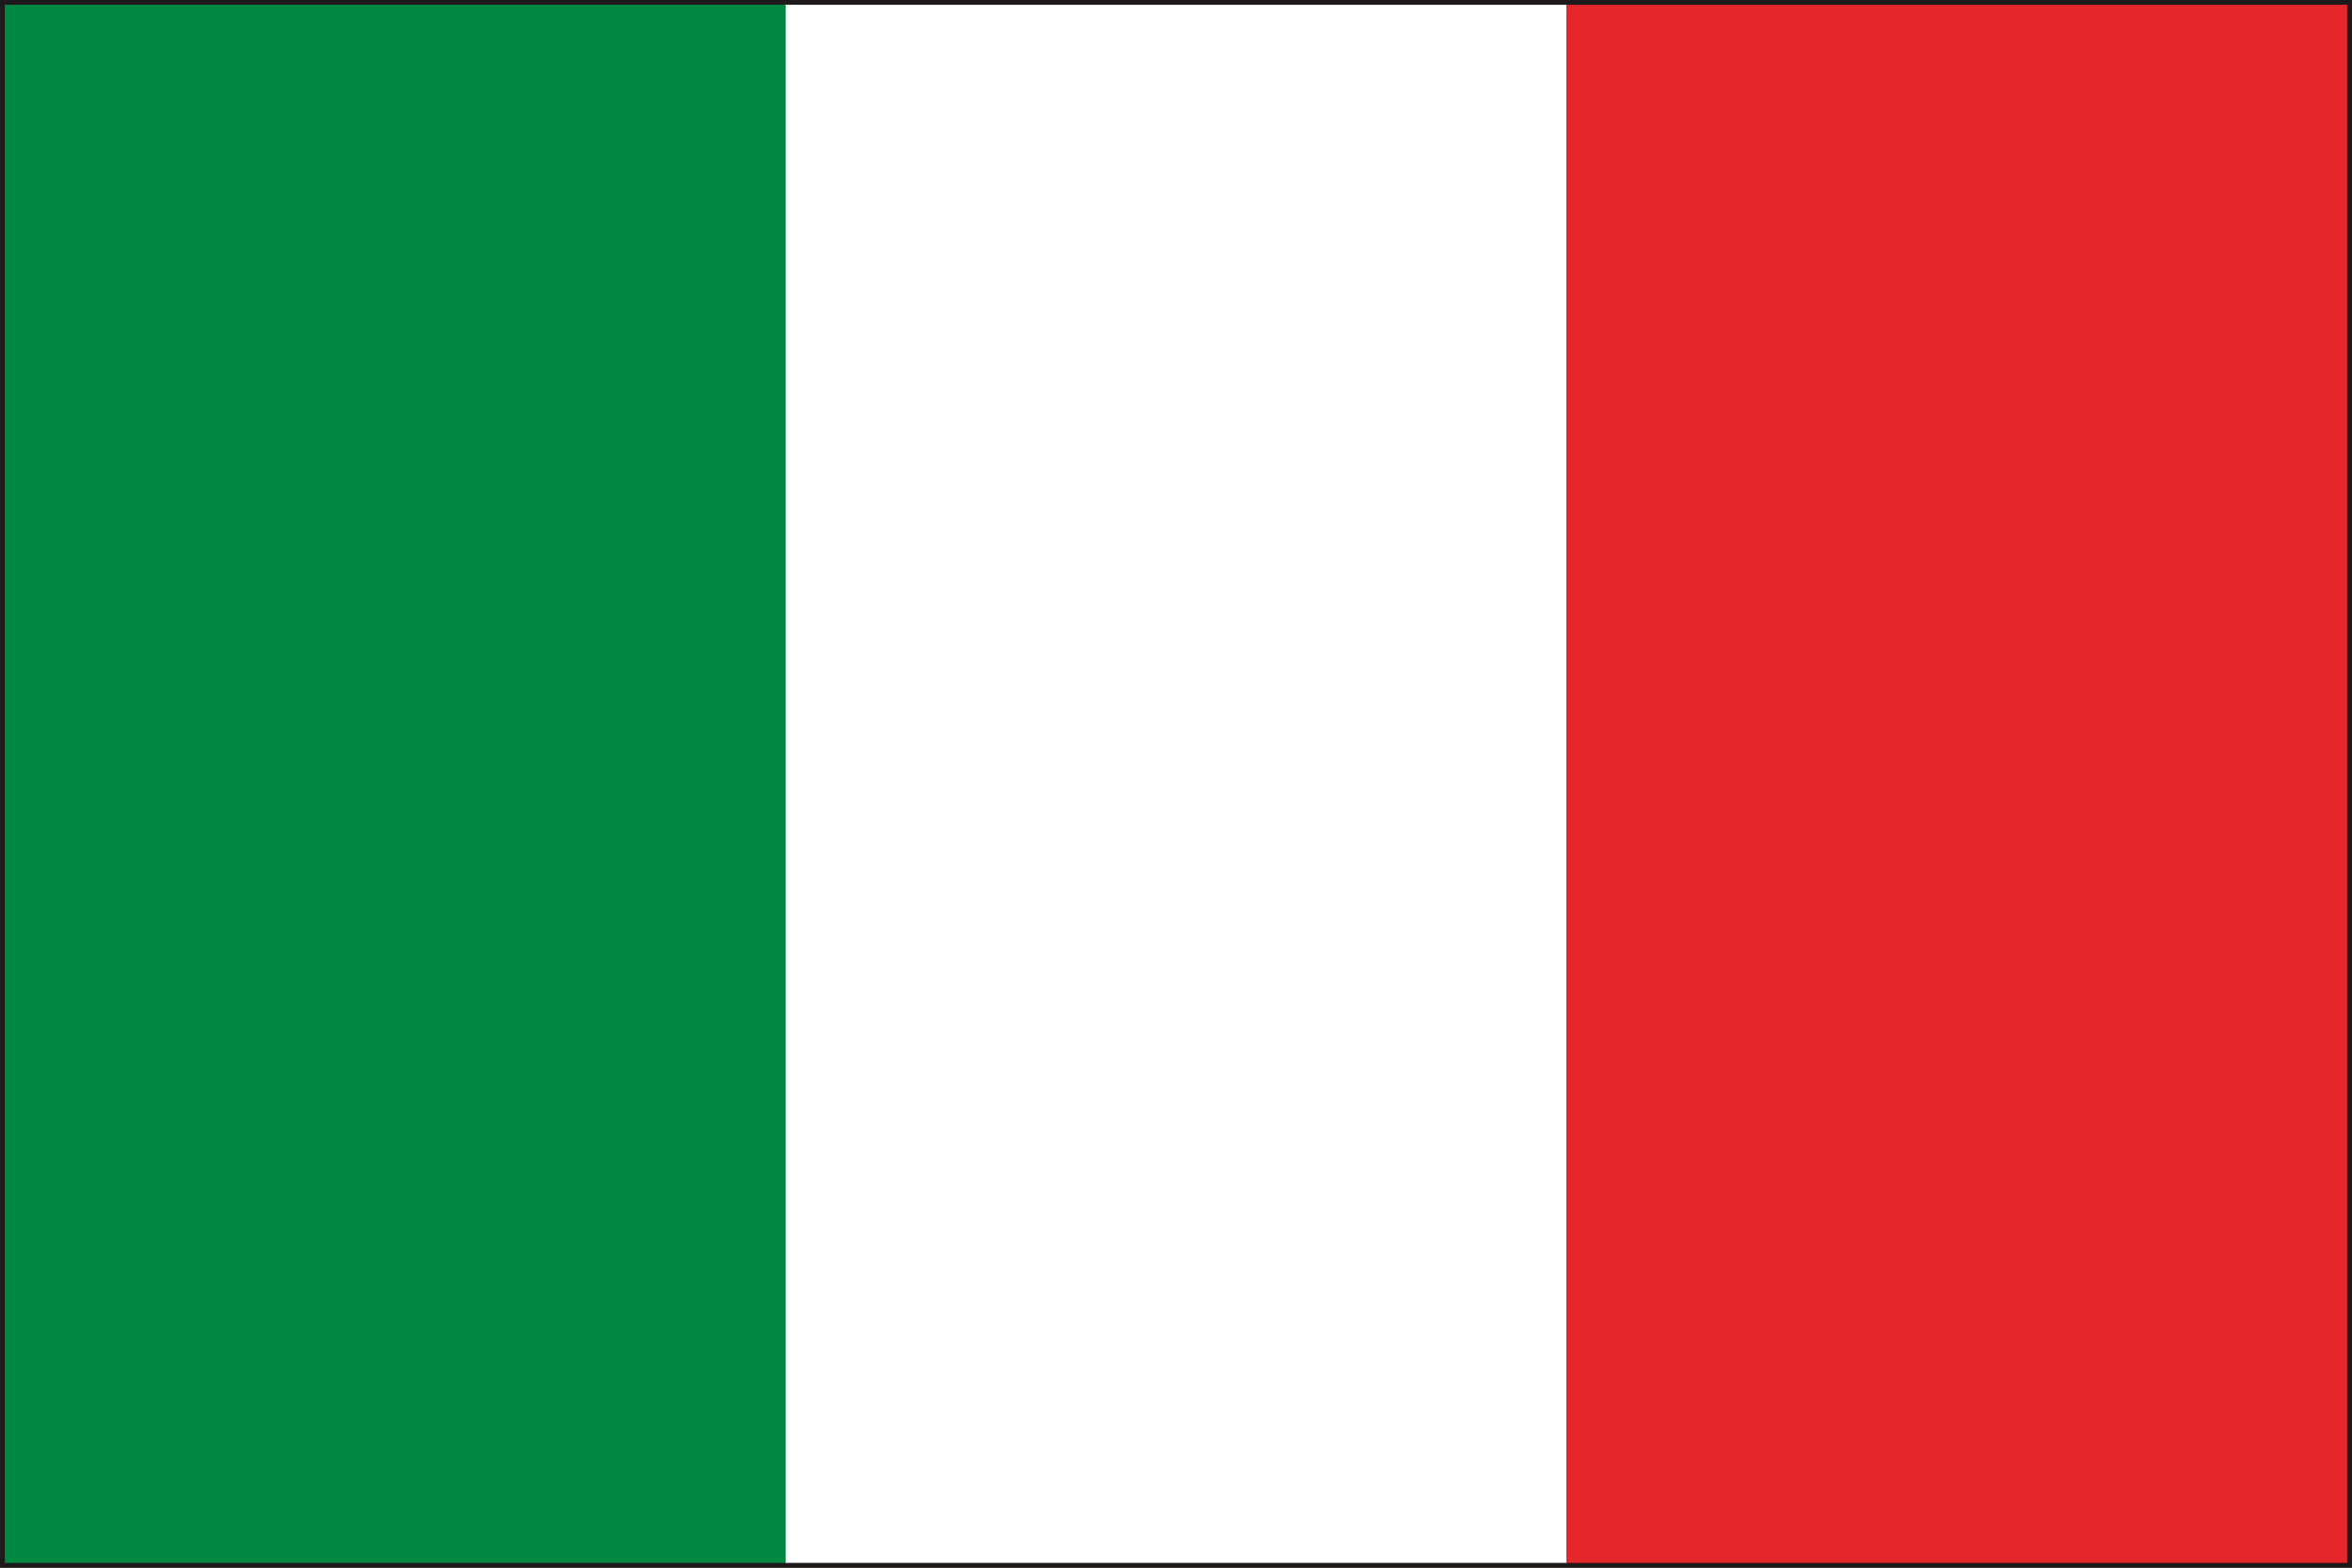 <svg xmlns="http://www.w3.org/2000/svg" width="27" height="18" viewBox="0 0 27 18"><rect x="0" y="0" width="27" height="18" fill="#333333" stroke="none"/><g transform="translate(-355.399 -1560.5)"><path d="M355.4,1578.5v-18h27v18Zm26.944-.055v0Zm-26.832-.057h26.777V1560.61H355.511Z" fill="#1e191a"/><rect width="8.963" height="17.89" transform="translate(355.454 1560.555)" fill="#008742"/><rect width="8.963" height="17.89" transform="translate(364.417 1560.555)" fill="#fff"/><rect width="8.962" height="17.89" transform="translate(373.381 1560.555)" fill="#e5272b"/></g></svg>
